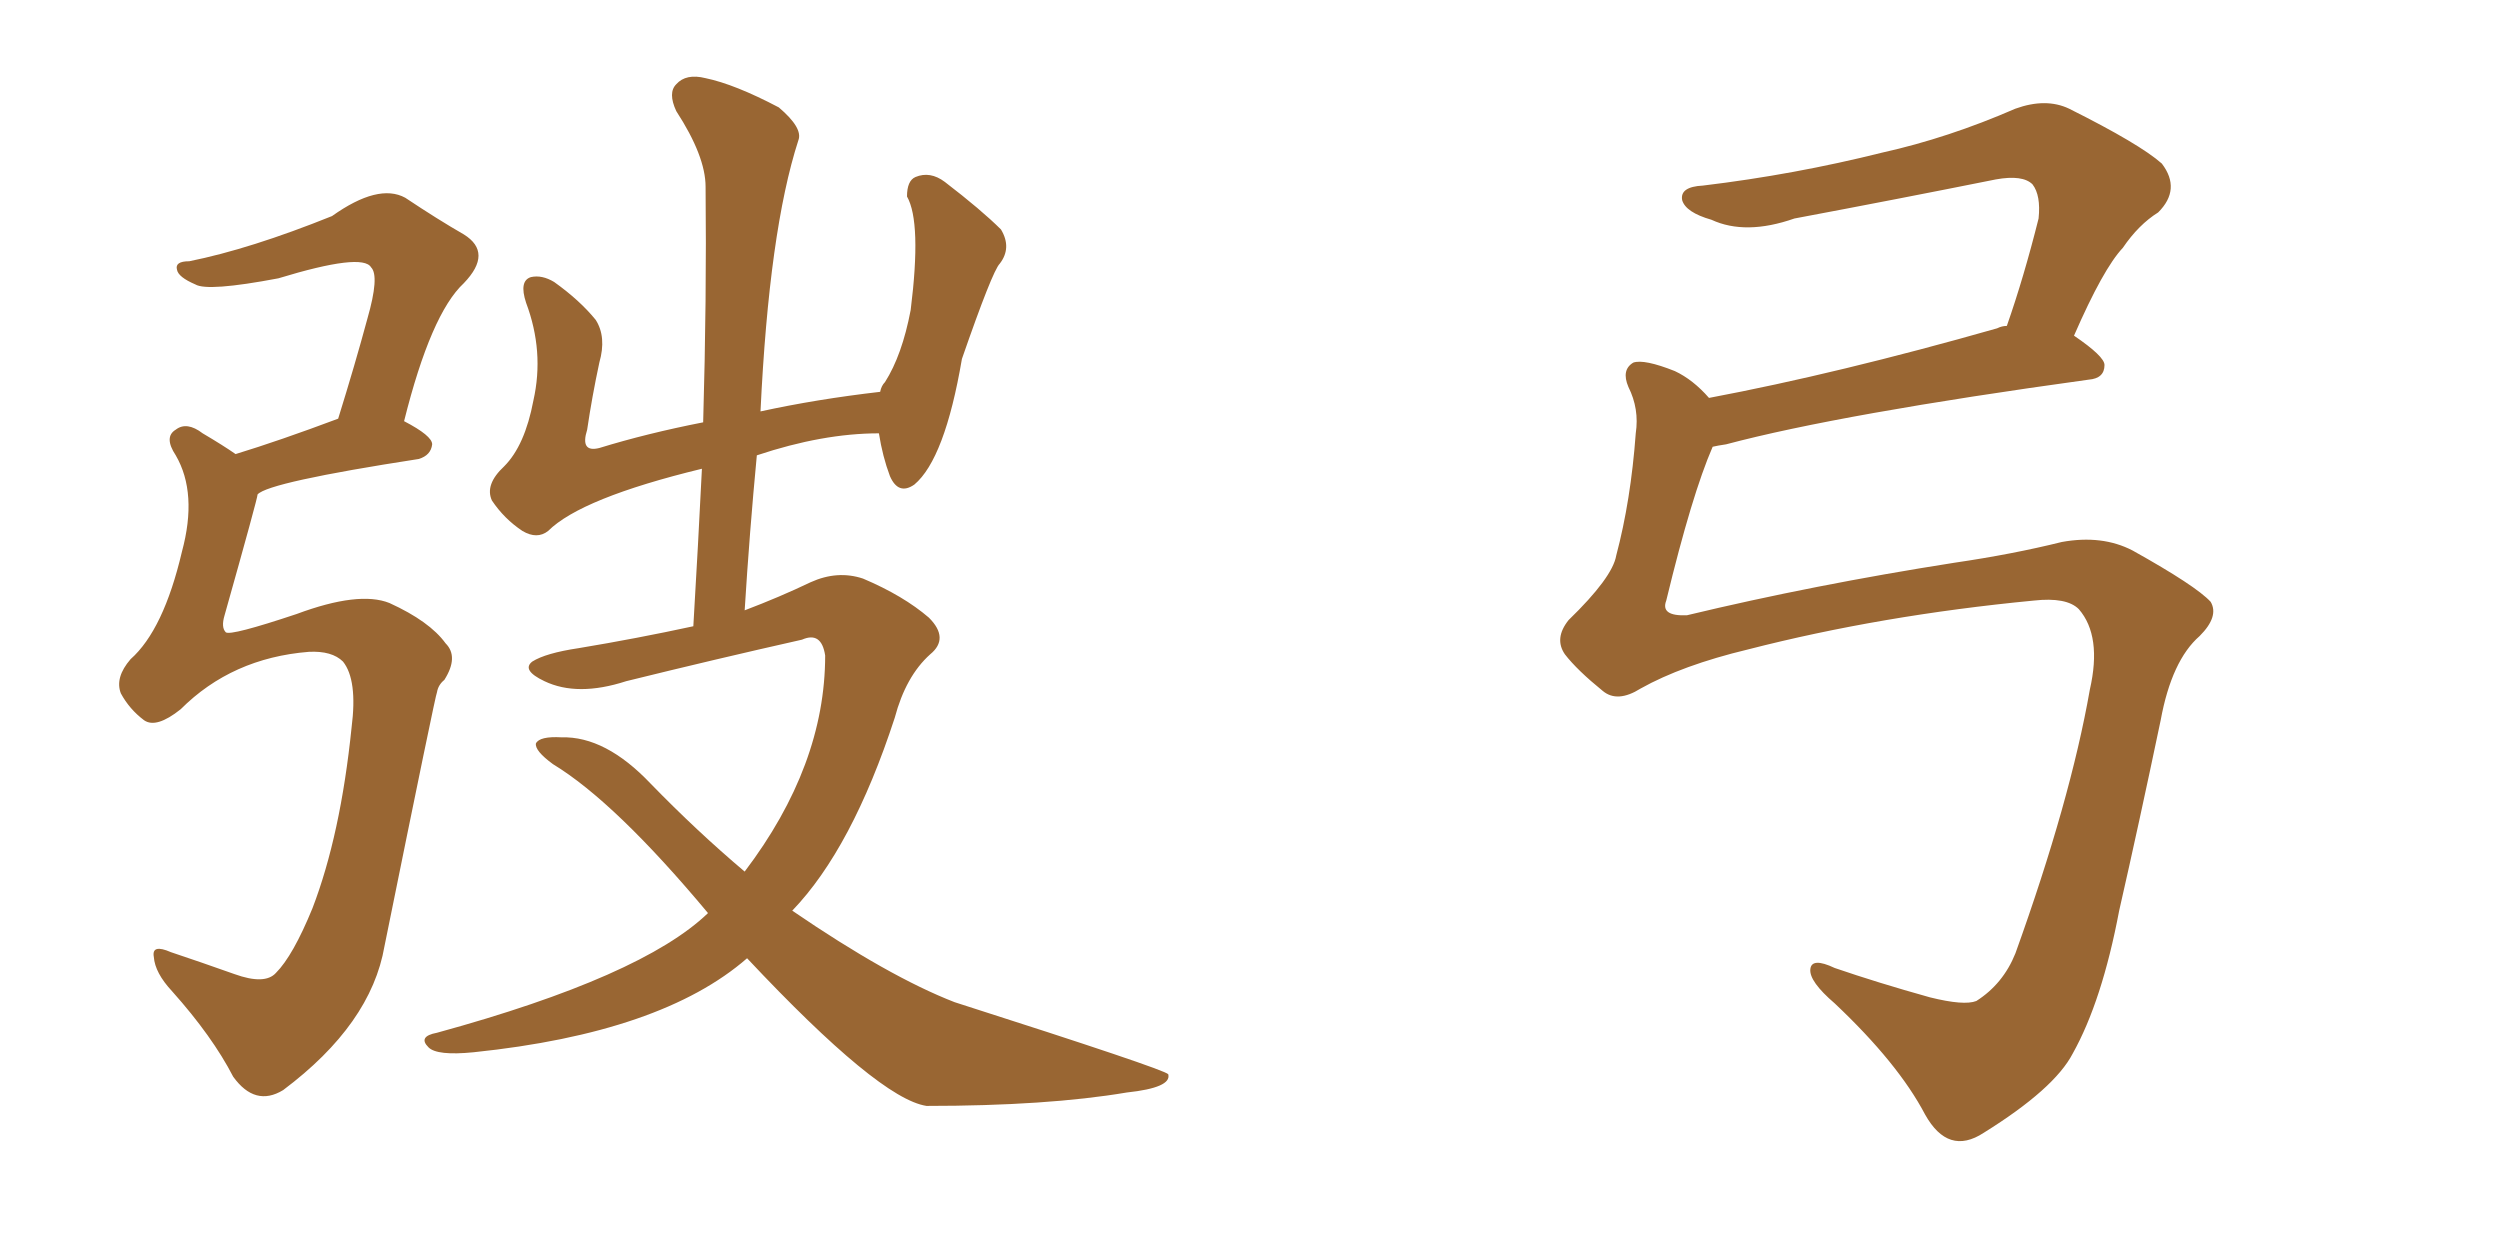 <svg xmlns="http://www.w3.org/2000/svg" xmlns:xlink="http://www.w3.org/1999/xlink" width="300" height="150"><path fill="#996633" padding="10" d="M105.62 47.02L105.62 47.02Q105.76 46.29 106.20 45.85L106.20 45.85Q108.25 42.63 109.28 37.21L109.28 37.21Q110.60 26.66 108.84 23.58L108.84 23.58Q108.84 21.68 109.86 21.24L109.86 21.24Q111.62 20.51 113.38 21.83L113.38 21.83Q117.77 25.20 120.12 27.54L120.12 27.54Q121.44 29.74 119.97 31.64L119.97 31.64Q119.09 32.52 115.43 43.07L115.43 43.07Q113.38 55.08 109.72 58.15L109.72 58.15Q107.81 59.47 106.79 57.13L106.79 57.13Q105.91 54.79 105.47 52.00L105.47 52.00Q98.73 52.00 90.82 54.64L90.82 54.64Q89.94 63.87 89.36 73.24L89.36 73.24Q93.60 71.63 97.27 69.87L97.27 69.87Q100.49 68.41 103.56 69.43L103.56 69.43Q108.40 71.48 111.47 74.12L111.47 74.12Q113.96 76.61 111.62 78.52L111.62 78.52Q108.69 81.15 107.37 86.13L107.37 86.13Q102.25 101.81 95.07 109.28L95.07 109.28Q106.64 117.19 114.55 120.26L114.55 120.26Q139.75 128.32 140.19 128.91L140.19 128.91Q140.63 130.52 135.21 131.10L135.21 131.10Q125.68 132.71 111.18 132.71L111.18 132.71Q105.47 131.84 89.65 114.99L89.65 114.99Q79.39 123.93 56.84 126.27L56.84 126.27Q52.44 126.71 51.42 125.68L51.42 125.68Q50.10 124.37 52.44 123.93L52.44 123.93Q77.05 117.19 84.96 109.57L84.96 109.57Q73.83 96.24 66.36 91.70L66.36 91.70Q64.16 90.09 64.31 89.21L64.31 89.21Q64.75 88.33 67.38 88.48L67.38 88.48Q72.66 88.33 78.08 94.04L78.08 94.04Q83.64 99.76 89.36 104.59L89.36 104.59Q99.02 91.85 99.02 78.66L99.02 78.66Q98.58 75.73 96.24 76.76L96.24 76.76Q85.84 79.10 75.15 81.74L75.15 81.74Q69.29 83.64 65.33 81.74L65.33 81.74Q62.55 80.42 63.87 79.39L63.87 79.39Q65.48 78.37 69.43 77.78L69.43 77.78Q76.46 76.61 83.20 75.15L83.20 75.15Q83.79 65.19 84.23 56.25L84.23 56.25Q69.73 59.77 65.77 63.72L65.77 63.72Q64.45 64.75 62.70 63.72L62.70 63.72Q60.50 62.26 59.03 60.06L59.03 60.06Q58.15 58.15 60.50 55.96L60.50 55.96Q62.99 53.47 64.01 48.05L64.01 48.05Q65.33 42.19 63.13 36.33L63.13 36.33Q62.26 33.69 63.72 33.25L63.72 33.25Q65.04 32.96 66.50 33.84L66.50 33.84Q69.58 36.04 71.48 38.38L71.48 38.38Q72.80 40.43 71.92 43.51L71.92 43.51Q71.04 47.61 70.46 51.56L70.46 51.56Q69.58 54.35 71.92 53.76L71.92 53.76Q77.64 52.00 84.38 50.68L84.38 50.68Q84.81 35.74 84.67 22.41L84.67 22.41Q84.67 18.75 81.15 13.33L81.15 13.33Q80.13 11.13 81.15 10.11L81.15 10.11Q82.32 8.79 84.67 9.38L84.67 9.38Q88.18 10.11 93.46 12.89L93.46 12.89Q96.39 15.38 95.80 16.85L95.80 16.85Q92.29 27.69 91.26 49.37L91.26 49.37Q98.00 47.90 105.62 47.02ZM28.27 54.49L28.27 54.49L28.27 54.49Q33.54 52.88 40.58 50.24L40.58 50.24Q42.63 43.65 44.09 38.23L44.09 38.23Q45.56 33.11 44.53 32.08L44.53 32.08Q43.51 30.32 33.40 33.40L33.40 33.40Q24.90 35.01 23.44 34.13L23.44 34.13Q21.39 33.25 21.24 32.37L21.24 32.37Q20.95 31.35 22.71 31.35L22.71 31.35Q30.03 29.88 39.84 25.93L39.84 25.93Q45.41 21.97 48.63 23.73L48.63 23.73Q52.59 26.37 55.66 28.13L55.66 28.13Q59.18 30.32 55.66 33.98L55.66 33.98Q51.71 37.65 48.49 50.54L48.49 50.54Q51.86 52.29 51.86 53.32L51.86 53.32Q51.71 54.64 50.24 55.08L50.24 55.08Q32.23 57.86 30.91 59.33L30.91 59.33Q30.91 59.77 26.95 73.83L26.95 73.83Q26.51 75.29 27.10 75.88L27.10 75.88Q27.69 76.32 35.60 73.68L35.60 73.68Q43.07 70.90 46.73 72.36L46.73 72.36Q51.56 74.56 53.47 77.20L53.47 77.20Q55.08 78.81 53.32 81.59L53.32 81.59Q52.59 82.18 52.44 83.06L52.44 83.06Q52.29 83.20 46.14 113.53L46.14 113.53Q44.53 122.90 33.98 130.81L33.98 130.81Q30.62 132.86 27.98 129.20L27.98 129.20Q25.49 124.37 20.65 118.95L20.65 118.95Q18.60 116.75 18.46 114.84L18.46 114.84Q18.16 113.23 20.51 114.26L20.51 114.26Q24.02 115.43 28.13 116.89L28.13 116.89Q31.79 118.21 33.11 116.75L33.11 116.75Q35.16 114.70 37.50 108.98L37.50 108.98Q40.87 100.20 42.19 87.30L42.19 87.30Q42.92 81.59 41.16 79.39L41.16 79.39Q39.84 78.08 37.06 78.22L37.06 78.22Q27.83 78.96 21.68 85.11L21.68 85.11Q18.75 87.45 17.29 86.43L17.29 86.43Q15.53 85.11 14.50 83.20L14.50 83.20Q13.77 81.30 15.67 79.10L15.67 79.10Q19.63 75.59 21.83 66.21L21.83 66.21Q23.73 59.18 21.09 54.64L21.09 54.64Q19.63 52.44 21.09 51.56L21.09 51.56Q22.41 50.54 24.32 52.00L24.32 52.00Q26.81 53.47 28.27 54.49ZM196.88 82.62L196.88 82.62L196.88 82.62Q194.09 84.38 192.33 82.91L192.33 82.91Q189.26 80.42 187.79 78.52L187.79 78.52Q186.47 76.61 188.23 74.41L188.23 74.41Q193.51 69.29 193.95 66.65L193.95 66.65Q195.70 60.06 196.29 52.00L196.29 52.00Q196.73 49.07 195.41 46.44L195.41 46.44Q194.53 44.38 196.00 43.51L196.00 43.51Q197.31 43.07 200.98 44.53L200.98 44.53Q203.17 45.56 205.08 47.75L205.08 47.75Q220.61 44.82 239.65 39.40L239.65 39.40Q240.23 39.11 240.82 39.11L240.82 39.11Q242.87 33.25 244.63 26.22L244.63 26.22Q244.92 23.44 243.90 22.12L243.90 22.12Q242.72 20.95 239.50 21.53L239.50 21.53Q227.78 23.88 215.33 26.22L215.33 26.22Q209.47 28.27 205.37 26.37L205.37 26.37Q202.29 25.49 201.86 24.02L201.86 24.02Q201.56 22.41 204.35 22.27L204.35 22.27Q215.33 20.95 225.88 18.31L225.88 18.31Q233.79 16.55 241.85 13.04L241.85 13.04Q245.51 11.72 248.29 13.04L248.29 13.04Q256.79 17.29 259.42 19.63L259.42 19.63Q261.77 22.71 258.98 25.49L258.98 25.49Q256.64 26.95 254.74 29.74L254.74 29.74Q252.39 32.23 248.88 40.28L248.88 40.28Q252.54 42.77 252.54 43.80L252.54 43.80Q252.54 45.41 250.63 45.56L250.63 45.56Q220.90 49.66 207.13 53.32L207.13 53.32Q206.10 53.47 205.52 53.61L205.52 53.61Q203.03 59.33 199.95 72.07L199.95 72.07Q199.22 73.97 202.44 73.83L202.44 73.83Q217.68 70.17 234.52 67.53L234.52 67.53Q241.55 66.50 247.41 65.04L247.41 65.04Q252.25 64.16 255.91 66.06L255.91 66.06Q263.53 70.31 265.28 72.22L265.28 72.22Q266.31 73.97 263.96 76.32L263.96 76.32Q260.60 79.25 259.28 86.43L259.28 86.43Q256.64 99.02 254.30 109.28L254.30 109.28Q252.25 120.12 248.73 126.42L248.73 126.42Q246.53 130.66 238.04 135.94L238.04 135.94Q233.79 138.72 231.01 133.74L231.01 133.74Q227.78 127.59 220.17 120.41L220.17 120.41Q217.09 117.77 217.24 116.31L217.24 116.31Q217.38 114.84 220.17 116.16L220.17 116.16Q225.29 117.92 231.59 119.68L231.59 119.68Q235.69 120.70 237.16 120.12L237.16 120.12Q240.38 118.07 241.85 114.40L241.85 114.40Q248.44 96.09 250.78 82.76L250.78 82.76Q252.25 76.32 249.46 73.10L249.46 73.10Q248.00 71.63 244.04 72.07L244.04 72.07Q225.73 73.83 209.77 77.93L209.77 77.93Q201.86 79.83 196.88 82.62Z"/></svg>